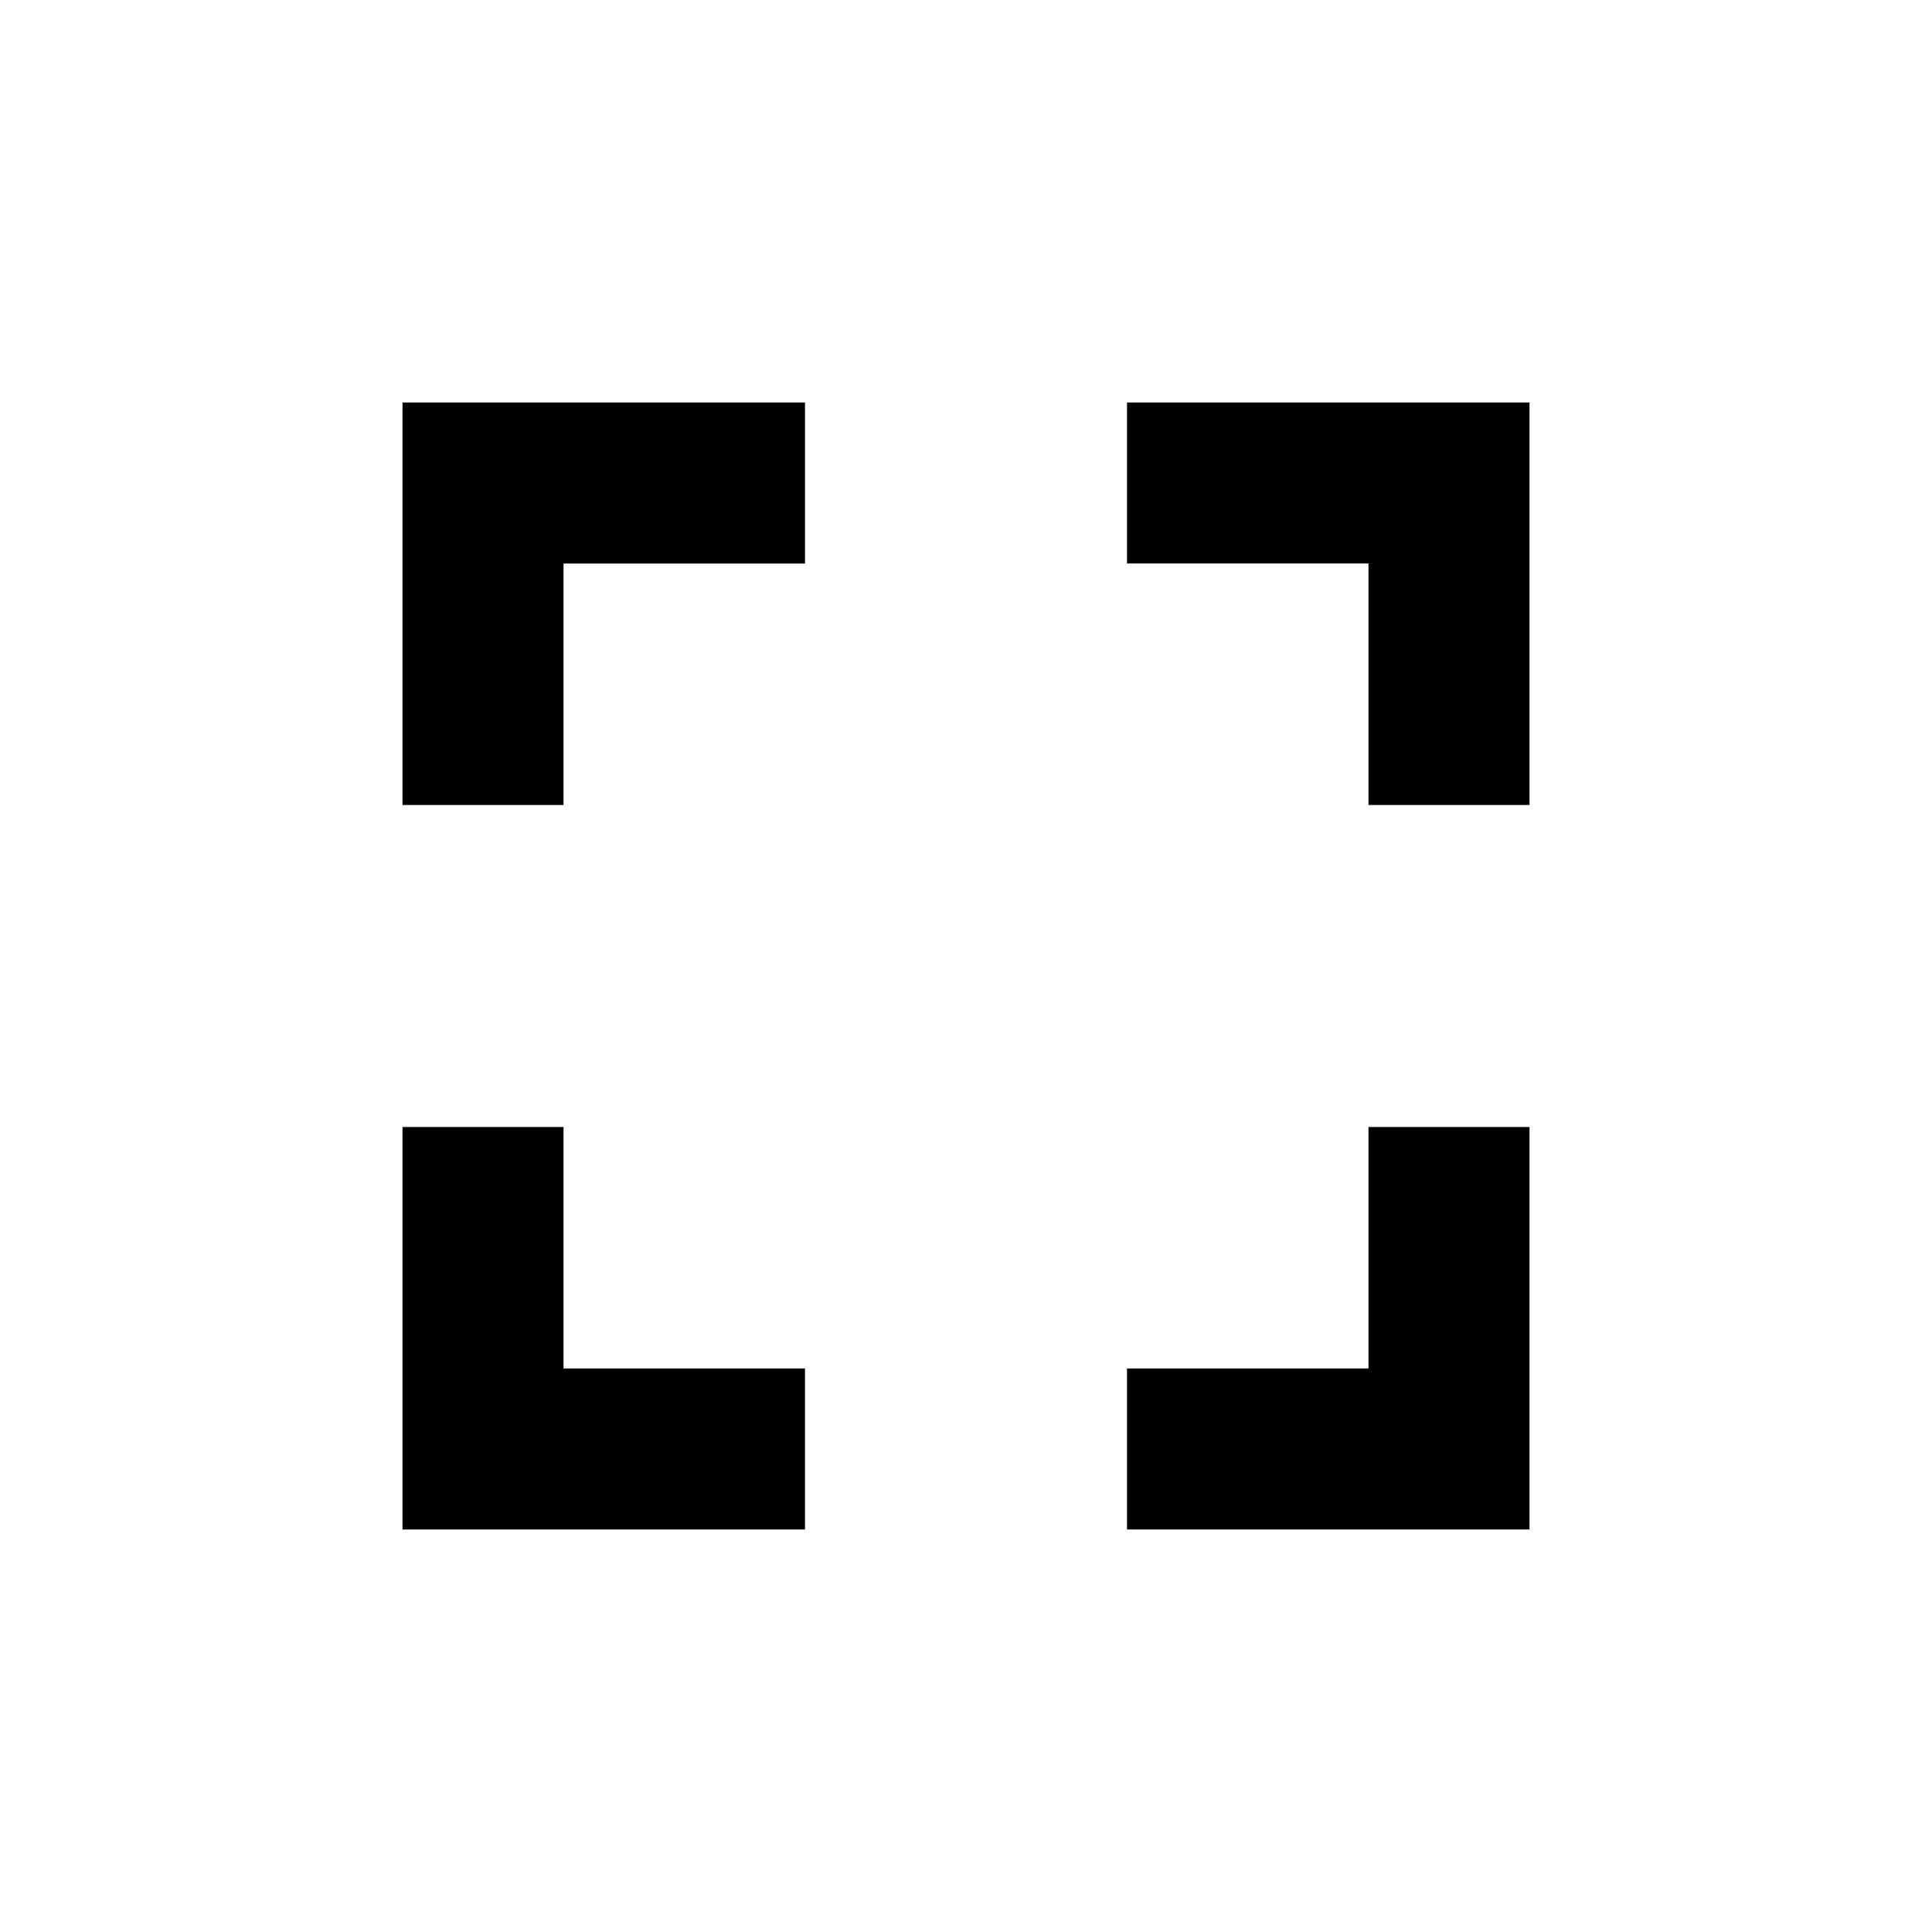 <svg viewBox="0 0 24 24" fill="currentColor" width="24" height="24" xmlns="http://www.w3.org/2000/svg">
  <path d="M7 14H5v5h5v-2H7v-3zm-2-4h2V7h3V5H5v5zm12 7h-3v2h5v-5h-2v3zM14 5v2h3v3h2V5h-5z"/>
</svg>
